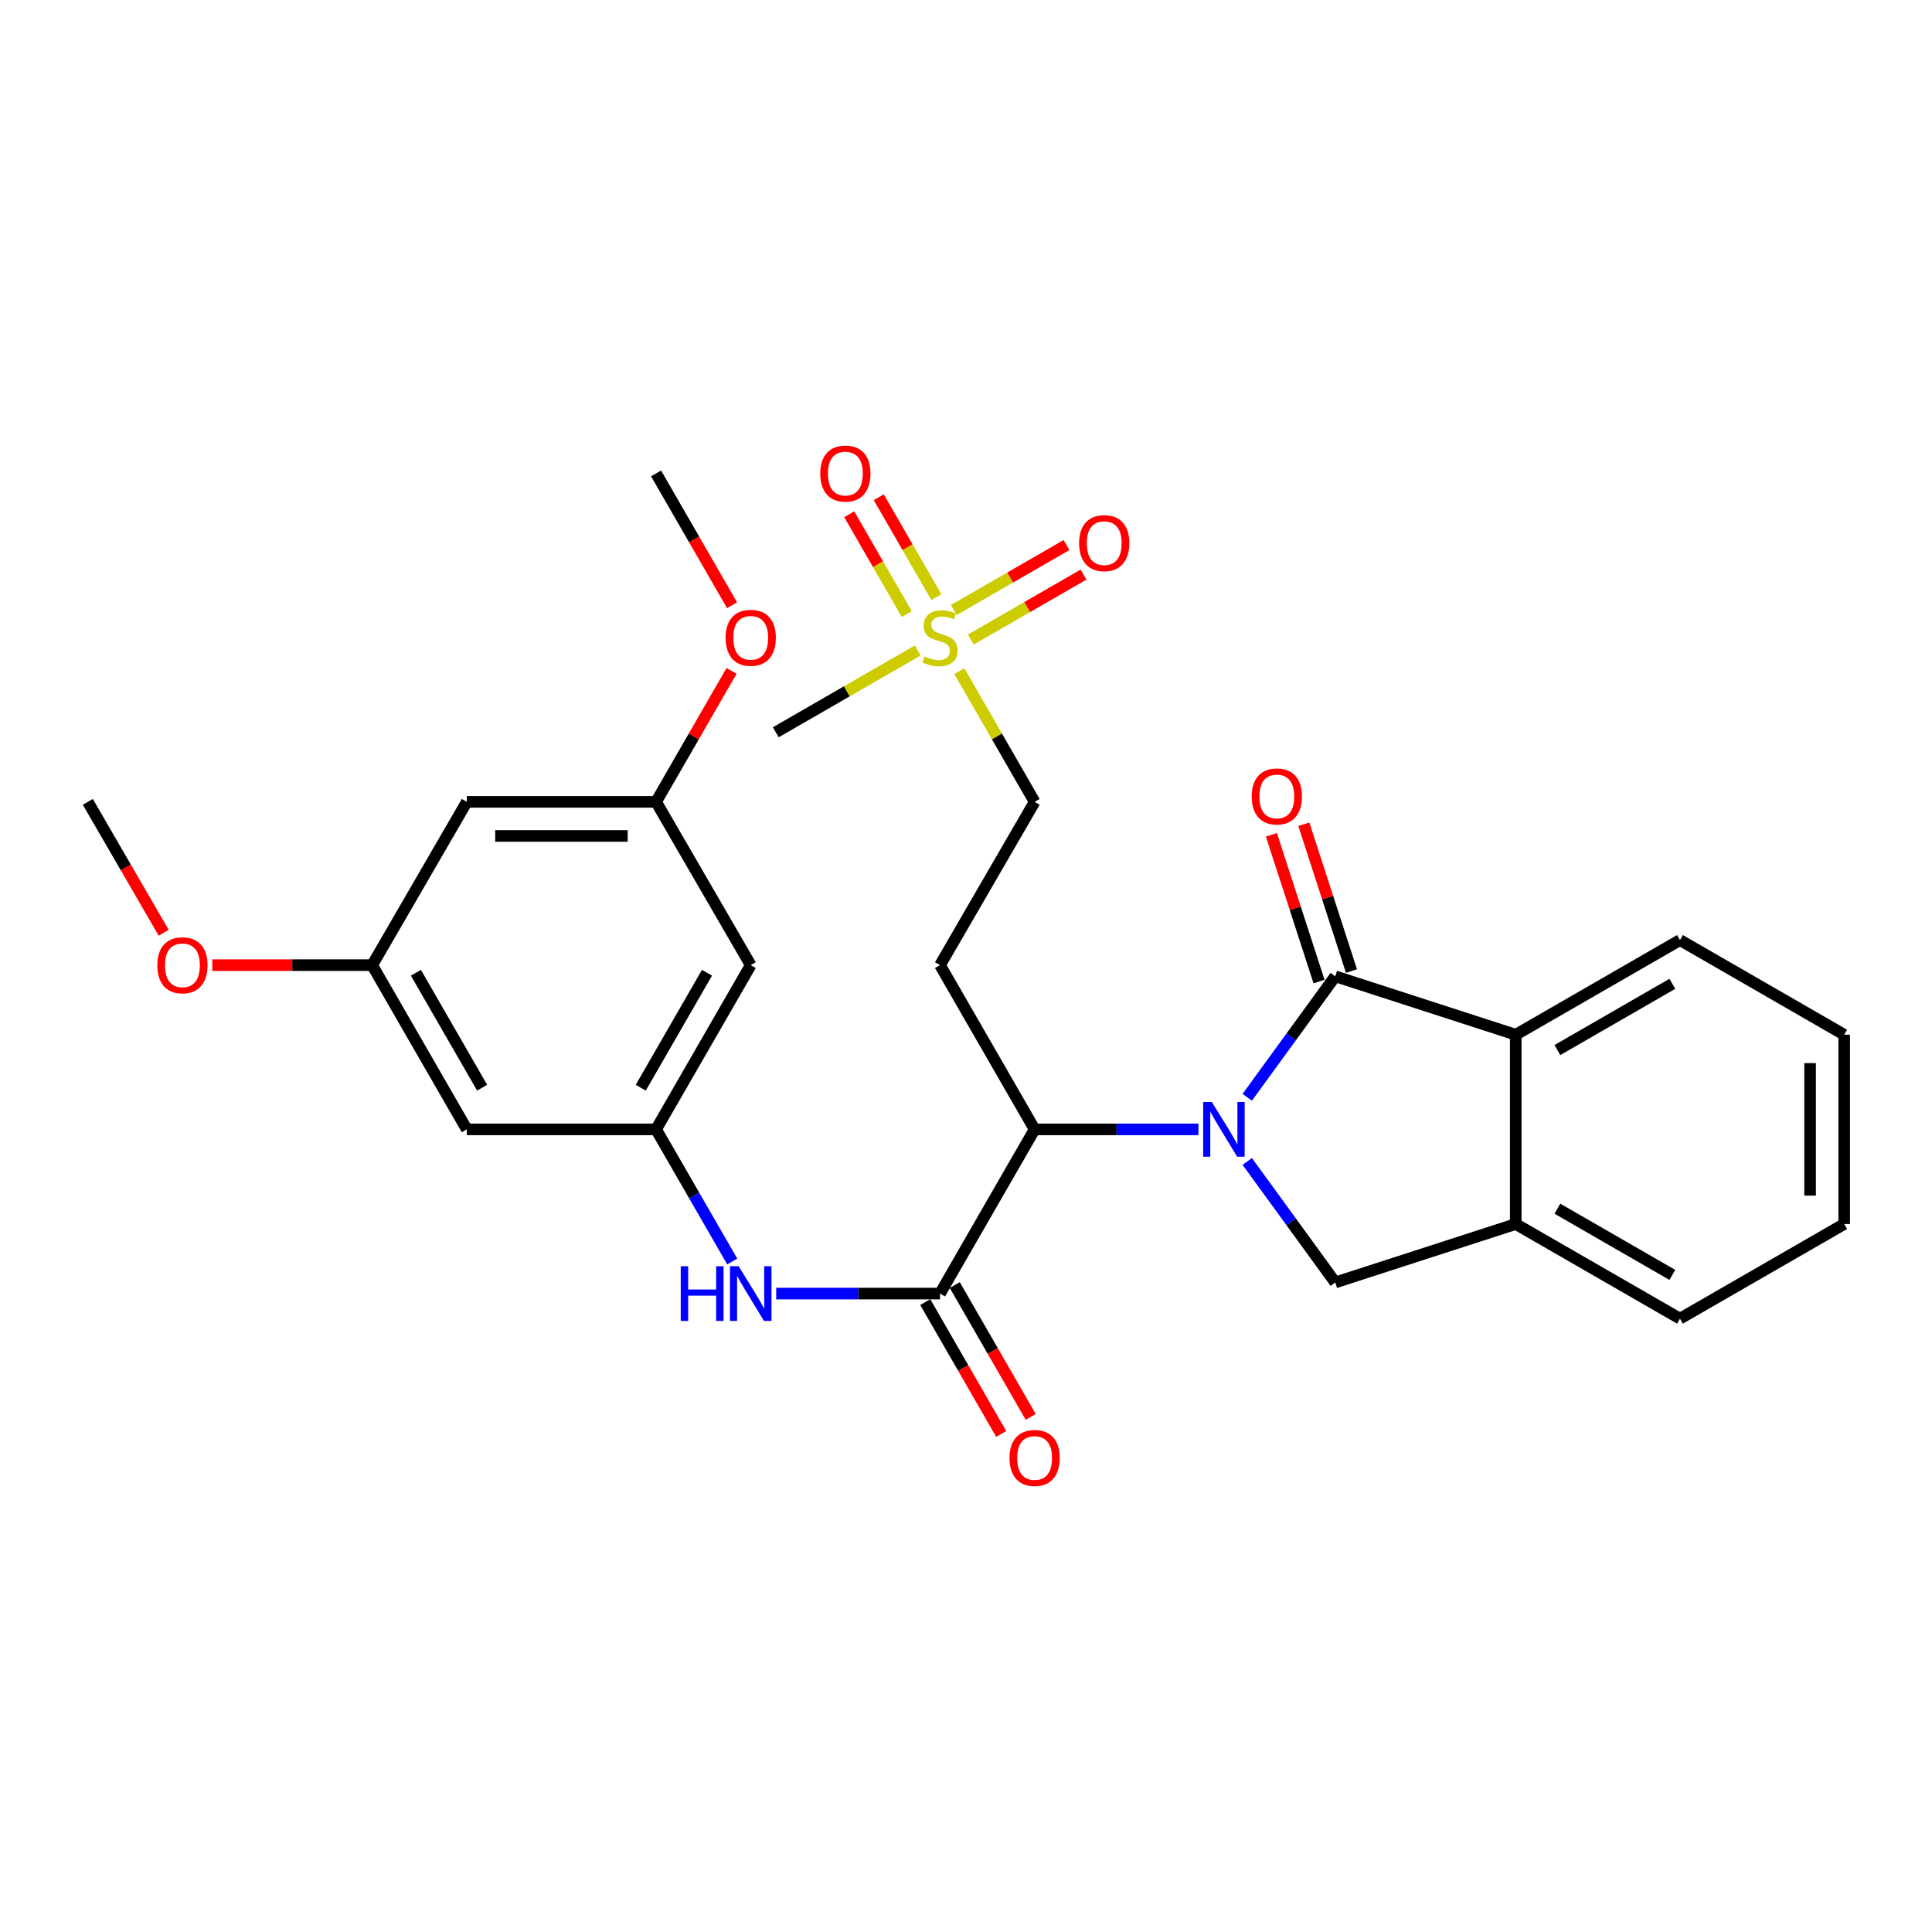 <?xml version='1.0' encoding='iso-8859-1'?>
<svg version='1.1' baseProfile='full'
              xmlns='http://www.w3.org/2000/svg'
                      xmlns:rdkit='http://www.rdkit.org/xml'
                      xmlns:xlink='http://www.w3.org/1999/xlink'
                  xml:space='preserve'
width='1000px' height='1000px' viewBox='0 0 1000 1000'>
<!-- END OF HEADER -->
<rect style='opacity:1.0;fill:#FFFFFF;stroke:none' width='1000' height='1000' x='0' y='0'> </rect>
<path class='bond-0' d='M 645.579,567.952 L 668.353,536.64' style='fill:none;fill-rule:evenodd;stroke:#0000FF;stroke-width:6px;stroke-linecap:butt;stroke-linejoin:miter;stroke-opacity:1' />
<path class='bond-0' d='M 668.353,536.64 L 691.127,505.329' style='fill:none;fill-rule:evenodd;stroke:#000000;stroke-width:6px;stroke-linecap:butt;stroke-linejoin:miter;stroke-opacity:1' />
<path class='bond-1' d='M 620.309,584.561 L 577.916,584.561' style='fill:none;fill-rule:evenodd;stroke:#0000FF;stroke-width:6px;stroke-linecap:butt;stroke-linejoin:miter;stroke-opacity:1' />
<path class='bond-1' d='M 577.916,584.561 L 535.524,584.561' style='fill:none;fill-rule:evenodd;stroke:#000000;stroke-width:6px;stroke-linecap:butt;stroke-linejoin:miter;stroke-opacity:1' />
<path class='bond-4' d='M 645.579,601.17 L 668.353,632.482' style='fill:none;fill-rule:evenodd;stroke:#0000FF;stroke-width:6px;stroke-linecap:butt;stroke-linejoin:miter;stroke-opacity:1' />
<path class='bond-4' d='M 668.353,632.482 L 691.127,663.794' style='fill:none;fill-rule:evenodd;stroke:#000000;stroke-width:6px;stroke-linecap:butt;stroke-linejoin:miter;stroke-opacity:1' />
<path class='bond-5' d='M 691.127,505.329 L 784.543,535.569' style='fill:none;fill-rule:evenodd;stroke:#000000;stroke-width:6px;stroke-linecap:butt;stroke-linejoin:miter;stroke-opacity:1' />
<path class='bond-10' d='M 699.518,502.605 L 687.19,464.624' style='fill:none;fill-rule:evenodd;stroke:#000000;stroke-width:6px;stroke-linecap:butt;stroke-linejoin:miter;stroke-opacity:1' />
<path class='bond-10' d='M 687.19,464.624 L 674.863,426.642' style='fill:none;fill-rule:evenodd;stroke:#FF0000;stroke-width:6px;stroke-linecap:butt;stroke-linejoin:miter;stroke-opacity:1' />
<path class='bond-10' d='M 682.735,508.052 L 670.408,470.071' style='fill:none;fill-rule:evenodd;stroke:#000000;stroke-width:6px;stroke-linecap:butt;stroke-linejoin:miter;stroke-opacity:1' />
<path class='bond-10' d='M 670.408,470.071 L 658.08,432.089' style='fill:none;fill-rule:evenodd;stroke:#FF0000;stroke-width:6px;stroke-linecap:butt;stroke-linejoin:miter;stroke-opacity:1' />
<path class='bond-2' d='M 535.524,584.561 L 486.551,669.557' style='fill:none;fill-rule:evenodd;stroke:#000000;stroke-width:6px;stroke-linecap:butt;stroke-linejoin:miter;stroke-opacity:1' />
<path class='bond-8' d='M 535.524,584.561 L 486.551,499.555' style='fill:none;fill-rule:evenodd;stroke:#000000;stroke-width:6px;stroke-linecap:butt;stroke-linejoin:miter;stroke-opacity:1' />
<path class='bond-7' d='M 486.551,669.557 L 444.159,669.557' style='fill:none;fill-rule:evenodd;stroke:#000000;stroke-width:6px;stroke-linecap:butt;stroke-linejoin:miter;stroke-opacity:1' />
<path class='bond-7' d='M 444.159,669.557 L 401.766,669.557' style='fill:none;fill-rule:evenodd;stroke:#0000FF;stroke-width:6px;stroke-linecap:butt;stroke-linejoin:miter;stroke-opacity:1' />
<path class='bond-16' d='M 478.907,673.961 L 498.562,708.078' style='fill:none;fill-rule:evenodd;stroke:#000000;stroke-width:6px;stroke-linecap:butt;stroke-linejoin:miter;stroke-opacity:1' />
<path class='bond-16' d='M 498.562,708.078 L 518.217,742.195' style='fill:none;fill-rule:evenodd;stroke:#FF0000;stroke-width:6px;stroke-linecap:butt;stroke-linejoin:miter;stroke-opacity:1' />
<path class='bond-16' d='M 494.195,665.153 L 513.85,699.27' style='fill:none;fill-rule:evenodd;stroke:#000000;stroke-width:6px;stroke-linecap:butt;stroke-linejoin:miter;stroke-opacity:1' />
<path class='bond-16' d='M 513.85,699.27 L 533.505,733.387' style='fill:none;fill-rule:evenodd;stroke:#FF0000;stroke-width:6px;stroke-linecap:butt;stroke-linejoin:miter;stroke-opacity:1' />
<path class='bond-3' d='M 496.538,347.375 L 516.031,381.207' style='fill:none;fill-rule:evenodd;stroke:#CCCC00;stroke-width:6px;stroke-linecap:butt;stroke-linejoin:miter;stroke-opacity:1' />
<path class='bond-3' d='M 516.031,381.207 L 535.524,415.039' style='fill:none;fill-rule:evenodd;stroke:#000000;stroke-width:6px;stroke-linecap:butt;stroke-linejoin:miter;stroke-opacity:1' />
<path class='bond-11' d='M 502.489,331.039 L 531.661,314.224' style='fill:none;fill-rule:evenodd;stroke:#CCCC00;stroke-width:6px;stroke-linecap:butt;stroke-linejoin:miter;stroke-opacity:1' />
<path class='bond-11' d='M 531.661,314.224 L 560.833,297.409' style='fill:none;fill-rule:evenodd;stroke:#FF0000;stroke-width:6px;stroke-linecap:butt;stroke-linejoin:miter;stroke-opacity:1' />
<path class='bond-11' d='M 493.678,315.752 L 522.85,298.937' style='fill:none;fill-rule:evenodd;stroke:#CCCC00;stroke-width:6px;stroke-linecap:butt;stroke-linejoin:miter;stroke-opacity:1' />
<path class='bond-11' d='M 522.85,298.937 L 552.022,282.122' style='fill:none;fill-rule:evenodd;stroke:#FF0000;stroke-width:6px;stroke-linecap:butt;stroke-linejoin:miter;stroke-opacity:1' />
<path class='bond-12' d='M 484.643,309.065 L 469.745,283.215' style='fill:none;fill-rule:evenodd;stroke:#CCCC00;stroke-width:6px;stroke-linecap:butt;stroke-linejoin:miter;stroke-opacity:1' />
<path class='bond-12' d='M 469.745,283.215 L 454.847,257.366' style='fill:none;fill-rule:evenodd;stroke:#FF0000;stroke-width:6px;stroke-linecap:butt;stroke-linejoin:miter;stroke-opacity:1' />
<path class='bond-12' d='M 469.356,317.875 L 454.458,292.026' style='fill:none;fill-rule:evenodd;stroke:#CCCC00;stroke-width:6px;stroke-linecap:butt;stroke-linejoin:miter;stroke-opacity:1' />
<path class='bond-12' d='M 454.458,292.026 L 439.56,266.176' style='fill:none;fill-rule:evenodd;stroke:#FF0000;stroke-width:6px;stroke-linecap:butt;stroke-linejoin:miter;stroke-opacity:1' />
<path class='bond-20' d='M 475.019,336.687 L 438.282,357.851' style='fill:none;fill-rule:evenodd;stroke:#CCCC00;stroke-width:6px;stroke-linecap:butt;stroke-linejoin:miter;stroke-opacity:1' />
<path class='bond-20' d='M 438.282,357.851 L 401.545,379.015' style='fill:none;fill-rule:evenodd;stroke:#000000;stroke-width:6px;stroke-linecap:butt;stroke-linejoin:miter;stroke-opacity:1' />
<path class='bond-6' d='M 691.127,663.794 L 784.543,633.553' style='fill:none;fill-rule:evenodd;stroke:#000000;stroke-width:6px;stroke-linecap:butt;stroke-linejoin:miter;stroke-opacity:1' />
<path class='bond-23' d='M 784.543,535.569 L 869.549,486.586' style='fill:none;fill-rule:evenodd;stroke:#000000;stroke-width:6px;stroke-linecap:butt;stroke-linejoin:miter;stroke-opacity:1' />
<path class='bond-23' d='M 806.103,543.509 L 865.607,509.222' style='fill:none;fill-rule:evenodd;stroke:#000000;stroke-width:6px;stroke-linecap:butt;stroke-linejoin:miter;stroke-opacity:1' />
<path class='bond-29' d='M 784.543,535.569 L 784.543,633.553' style='fill:none;fill-rule:evenodd;stroke:#000000;stroke-width:6px;stroke-linecap:butt;stroke-linejoin:miter;stroke-opacity:1' />
<path class='bond-24' d='M 784.543,633.553 L 869.549,682.526' style='fill:none;fill-rule:evenodd;stroke:#000000;stroke-width:6px;stroke-linecap:butt;stroke-linejoin:miter;stroke-opacity:1' />
<path class='bond-24' d='M 806.102,625.611 L 865.606,659.891' style='fill:none;fill-rule:evenodd;stroke:#000000;stroke-width:6px;stroke-linecap:butt;stroke-linejoin:miter;stroke-opacity:1' />
<path class='bond-9' d='M 379.001,652.945 L 359.293,618.753' style='fill:none;fill-rule:evenodd;stroke:#0000FF;stroke-width:6px;stroke-linecap:butt;stroke-linejoin:miter;stroke-opacity:1' />
<path class='bond-9' d='M 359.293,618.753 L 339.584,584.561' style='fill:none;fill-rule:evenodd;stroke:#000000;stroke-width:6px;stroke-linecap:butt;stroke-linejoin:miter;stroke-opacity:1' />
<path class='bond-15' d='M 486.551,499.555 L 535.524,415.039' style='fill:none;fill-rule:evenodd;stroke:#000000;stroke-width:6px;stroke-linecap:butt;stroke-linejoin:miter;stroke-opacity:1' />
<path class='bond-13' d='M 339.584,584.561 L 388.577,499.555' style='fill:none;fill-rule:evenodd;stroke:#000000;stroke-width:6px;stroke-linecap:butt;stroke-linejoin:miter;stroke-opacity:1' />
<path class='bond-13' d='M 331.646,563 L 365.941,503.495' style='fill:none;fill-rule:evenodd;stroke:#000000;stroke-width:6px;stroke-linecap:butt;stroke-linejoin:miter;stroke-opacity:1' />
<path class='bond-14' d='M 339.584,584.561 L 241.619,584.561' style='fill:none;fill-rule:evenodd;stroke:#000000;stroke-width:6px;stroke-linecap:butt;stroke-linejoin:miter;stroke-opacity:1' />
<path class='bond-17' d='M 388.577,499.555 L 339.584,415.039' style='fill:none;fill-rule:evenodd;stroke:#000000;stroke-width:6px;stroke-linecap:butt;stroke-linejoin:miter;stroke-opacity:1' />
<path class='bond-18' d='M 241.619,584.561 L 192.637,499.555' style='fill:none;fill-rule:evenodd;stroke:#000000;stroke-width:6px;stroke-linecap:butt;stroke-linejoin:miter;stroke-opacity:1' />
<path class='bond-18' d='M 249.56,563.001 L 215.272,503.497' style='fill:none;fill-rule:evenodd;stroke:#000000;stroke-width:6px;stroke-linecap:butt;stroke-linejoin:miter;stroke-opacity:1' />
<path class='bond-21' d='M 339.584,415.039 L 359.12,381.147' style='fill:none;fill-rule:evenodd;stroke:#000000;stroke-width:6px;stroke-linecap:butt;stroke-linejoin:miter;stroke-opacity:1' />
<path class='bond-21' d='M 359.12,381.147 L 378.655,347.255' style='fill:none;fill-rule:evenodd;stroke:#FF0000;stroke-width:6px;stroke-linecap:butt;stroke-linejoin:miter;stroke-opacity:1' />
<path class='bond-31' d='M 339.584,415.039 L 241.619,415.039' style='fill:none;fill-rule:evenodd;stroke:#000000;stroke-width:6px;stroke-linecap:butt;stroke-linejoin:miter;stroke-opacity:1' />
<path class='bond-31' d='M 324.89,432.683 L 256.314,432.683' style='fill:none;fill-rule:evenodd;stroke:#000000;stroke-width:6px;stroke-linecap:butt;stroke-linejoin:miter;stroke-opacity:1' />
<path class='bond-19' d='M 192.637,499.555 L 241.619,415.039' style='fill:none;fill-rule:evenodd;stroke:#000000;stroke-width:6px;stroke-linecap:butt;stroke-linejoin:miter;stroke-opacity:1' />
<path class='bond-22' d='M 192.637,499.555 L 151.26,499.555' style='fill:none;fill-rule:evenodd;stroke:#000000;stroke-width:6px;stroke-linecap:butt;stroke-linejoin:miter;stroke-opacity:1' />
<path class='bond-22' d='M 151.26,499.555 L 109.882,499.555' style='fill:none;fill-rule:evenodd;stroke:#FF0000;stroke-width:6px;stroke-linecap:butt;stroke-linejoin:miter;stroke-opacity:1' />
<path class='bond-26' d='M 378.91,313.27 L 359.247,279.153' style='fill:none;fill-rule:evenodd;stroke:#FF0000;stroke-width:6px;stroke-linecap:butt;stroke-linejoin:miter;stroke-opacity:1' />
<path class='bond-26' d='M 359.247,279.153 L 339.584,245.037' style='fill:none;fill-rule:evenodd;stroke:#000000;stroke-width:6px;stroke-linecap:butt;stroke-linejoin:miter;stroke-opacity:1' />
<path class='bond-25' d='M 84.715,482.793 L 65.085,448.916' style='fill:none;fill-rule:evenodd;stroke:#FF0000;stroke-width:6px;stroke-linecap:butt;stroke-linejoin:miter;stroke-opacity:1' />
<path class='bond-25' d='M 65.085,448.916 L 45.455,415.039' style='fill:none;fill-rule:evenodd;stroke:#000000;stroke-width:6px;stroke-linecap:butt;stroke-linejoin:miter;stroke-opacity:1' />
<path class='bond-27' d='M 869.549,486.586 L 954.545,535.569' style='fill:none;fill-rule:evenodd;stroke:#000000;stroke-width:6px;stroke-linecap:butt;stroke-linejoin:miter;stroke-opacity:1' />
<path class='bond-28' d='M 869.549,682.526 L 954.545,633.553' style='fill:none;fill-rule:evenodd;stroke:#000000;stroke-width:6px;stroke-linecap:butt;stroke-linejoin:miter;stroke-opacity:1' />
<path class='bond-30' d='M 954.545,535.569 L 954.545,633.553' style='fill:none;fill-rule:evenodd;stroke:#000000;stroke-width:6px;stroke-linecap:butt;stroke-linejoin:miter;stroke-opacity:1' />
<path class='bond-30' d='M 936.901,550.266 L 936.901,618.856' style='fill:none;fill-rule:evenodd;stroke:#000000;stroke-width:6px;stroke-linecap:butt;stroke-linejoin:miter;stroke-opacity:1' />
<path  class='atom-0' d='M 627.238 570.401
L 636.518 585.401
Q 637.438 586.881, 638.918 589.561
Q 640.398 592.241, 640.478 592.401
L 640.478 570.401
L 644.238 570.401
L 644.238 598.721
L 640.358 598.721
L 630.398 582.321
Q 629.238 580.401, 627.998 578.201
Q 626.798 576.001, 626.438 575.321
L 626.438 598.721
L 622.758 598.721
L 622.758 570.401
L 627.238 570.401
' fill='#0000FF'/>
<path  class='atom-4' d='M 478.551 339.763
Q 478.871 339.883, 480.191 340.443
Q 481.511 341.003, 482.951 341.363
Q 484.431 341.683, 485.871 341.683
Q 488.551 341.683, 490.111 340.403
Q 491.671 339.083, 491.671 336.803
Q 491.671 335.243, 490.871 334.283
Q 490.111 333.323, 488.911 332.803
Q 487.711 332.283, 485.711 331.683
Q 483.191 330.923, 481.671 330.203
Q 480.191 329.483, 479.111 327.963
Q 478.071 326.443, 478.071 323.883
Q 478.071 320.323, 480.471 318.123
Q 482.911 315.923, 487.711 315.923
Q 490.991 315.923, 494.711 317.483
L 493.791 320.563
Q 490.391 319.163, 487.831 319.163
Q 485.071 319.163, 483.551 320.323
Q 482.031 321.443, 482.071 323.403
Q 482.071 324.923, 482.831 325.843
Q 483.631 326.763, 484.751 327.283
Q 485.911 327.803, 487.831 328.403
Q 490.391 329.203, 491.911 330.003
Q 493.431 330.803, 494.511 332.443
Q 495.631 334.043, 495.631 336.803
Q 495.631 340.723, 492.991 342.843
Q 490.391 344.923, 486.031 344.923
Q 483.511 344.923, 481.591 344.363
Q 479.711 343.843, 477.471 342.923
L 478.551 339.763
' fill='#CCCC00'/>
<path  class='atom-8' d='M 352.357 655.397
L 356.197 655.397
L 356.197 667.437
L 370.677 667.437
L 370.677 655.397
L 374.517 655.397
L 374.517 683.717
L 370.677 683.717
L 370.677 670.637
L 356.197 670.637
L 356.197 683.717
L 352.357 683.717
L 352.357 655.397
' fill='#0000FF'/>
<path  class='atom-8' d='M 382.317 655.397
L 391.597 670.397
Q 392.517 671.877, 393.997 674.557
Q 395.477 677.237, 395.557 677.397
L 395.557 655.397
L 399.317 655.397
L 399.317 683.717
L 395.437 683.717
L 385.477 667.317
Q 384.317 665.397, 383.077 663.197
Q 381.877 660.997, 381.517 660.317
L 381.517 683.717
L 377.837 683.717
L 377.837 655.397
L 382.317 655.397
' fill='#0000FF'/>
<path  class='atom-11' d='M 647.886 412.237
Q 647.886 405.437, 651.246 401.637
Q 654.606 397.837, 660.886 397.837
Q 667.166 397.837, 670.526 401.637
Q 673.886 405.437, 673.886 412.237
Q 673.886 419.117, 670.486 423.037
Q 667.086 426.917, 660.886 426.917
Q 654.646 426.917, 651.246 423.037
Q 647.886 419.157, 647.886 412.237
M 660.886 423.717
Q 665.206 423.717, 667.526 420.837
Q 669.886 417.917, 669.886 412.237
Q 669.886 406.677, 667.526 403.877
Q 665.206 401.037, 660.886 401.037
Q 656.566 401.037, 654.206 403.837
Q 651.886 406.637, 651.886 412.237
Q 651.886 417.957, 654.206 420.837
Q 656.566 423.717, 660.886 423.717
' fill='#FF0000'/>
<path  class='atom-12' d='M 558.547 281.13
Q 558.547 274.33, 561.907 270.53
Q 565.267 266.73, 571.547 266.73
Q 577.827 266.73, 581.187 270.53
Q 584.547 274.33, 584.547 281.13
Q 584.547 288.01, 581.147 291.93
Q 577.747 295.81, 571.547 295.81
Q 565.307 295.81, 561.907 291.93
Q 558.547 288.05, 558.547 281.13
M 571.547 292.61
Q 575.867 292.61, 578.187 289.73
Q 580.547 286.81, 580.547 281.13
Q 580.547 275.57, 578.187 272.77
Q 575.867 269.93, 571.547 269.93
Q 567.227 269.93, 564.867 272.73
Q 562.547 275.53, 562.547 281.13
Q 562.547 286.85, 564.867 289.73
Q 567.227 292.61, 571.547 292.61
' fill='#FF0000'/>
<path  class='atom-13' d='M 424.559 245.117
Q 424.559 238.317, 427.919 234.517
Q 431.279 230.717, 437.559 230.717
Q 443.839 230.717, 447.199 234.517
Q 450.559 238.317, 450.559 245.117
Q 450.559 251.997, 447.159 255.917
Q 443.759 259.797, 437.559 259.797
Q 431.319 259.797, 427.919 255.917
Q 424.559 252.037, 424.559 245.117
M 437.559 256.597
Q 441.879 256.597, 444.199 253.717
Q 446.559 250.797, 446.559 245.117
Q 446.559 239.557, 444.199 236.757
Q 441.879 233.917, 437.559 233.917
Q 433.239 233.917, 430.879 236.717
Q 428.559 239.517, 428.559 245.117
Q 428.559 250.837, 430.879 253.717
Q 433.239 256.597, 437.559 256.597
' fill='#FF0000'/>
<path  class='atom-17' d='M 522.524 754.643
Q 522.524 747.843, 525.884 744.043
Q 529.244 740.243, 535.524 740.243
Q 541.804 740.243, 545.164 744.043
Q 548.524 747.843, 548.524 754.643
Q 548.524 761.523, 545.124 765.443
Q 541.724 769.323, 535.524 769.323
Q 529.284 769.323, 525.884 765.443
Q 522.524 761.563, 522.524 754.643
M 535.524 766.123
Q 539.844 766.123, 542.164 763.243
Q 544.524 760.323, 544.524 754.643
Q 544.524 749.083, 542.164 746.283
Q 539.844 743.443, 535.524 743.443
Q 531.204 743.443, 528.844 746.243
Q 526.524 749.043, 526.524 754.643
Q 526.524 760.363, 528.844 763.243
Q 531.204 766.123, 535.524 766.123
' fill='#FF0000'/>
<path  class='atom-22' d='M 375.577 330.123
Q 375.577 323.323, 378.937 319.523
Q 382.297 315.723, 388.577 315.723
Q 394.857 315.723, 398.217 319.523
Q 401.577 323.323, 401.577 330.123
Q 401.577 337.003, 398.177 340.923
Q 394.777 344.803, 388.577 344.803
Q 382.337 344.803, 378.937 340.923
Q 375.577 337.043, 375.577 330.123
M 388.577 341.603
Q 392.897 341.603, 395.217 338.723
Q 397.577 335.803, 397.577 330.123
Q 397.577 324.563, 395.217 321.763
Q 392.897 318.923, 388.577 318.923
Q 384.257 318.923, 381.897 321.723
Q 379.577 324.523, 379.577 330.123
Q 379.577 335.843, 381.897 338.723
Q 384.257 341.603, 388.577 341.603
' fill='#FF0000'/>
<path  class='atom-23' d='M 81.427 499.635
Q 81.427 492.835, 84.787 489.035
Q 88.147 485.235, 94.427 485.235
Q 100.707 485.235, 104.067 489.035
Q 107.427 492.835, 107.427 499.635
Q 107.427 506.515, 104.027 510.435
Q 100.627 514.315, 94.427 514.315
Q 88.187 514.315, 84.787 510.435
Q 81.427 506.555, 81.427 499.635
M 94.427 511.115
Q 98.747 511.115, 101.067 508.235
Q 103.427 505.315, 103.427 499.635
Q 103.427 494.075, 101.067 491.275
Q 98.747 488.435, 94.427 488.435
Q 90.107 488.435, 87.747 491.235
Q 85.427 494.035, 85.427 499.635
Q 85.427 505.355, 87.747 508.235
Q 90.107 511.115, 94.427 511.115
' fill='#FF0000'/>
</svg>
